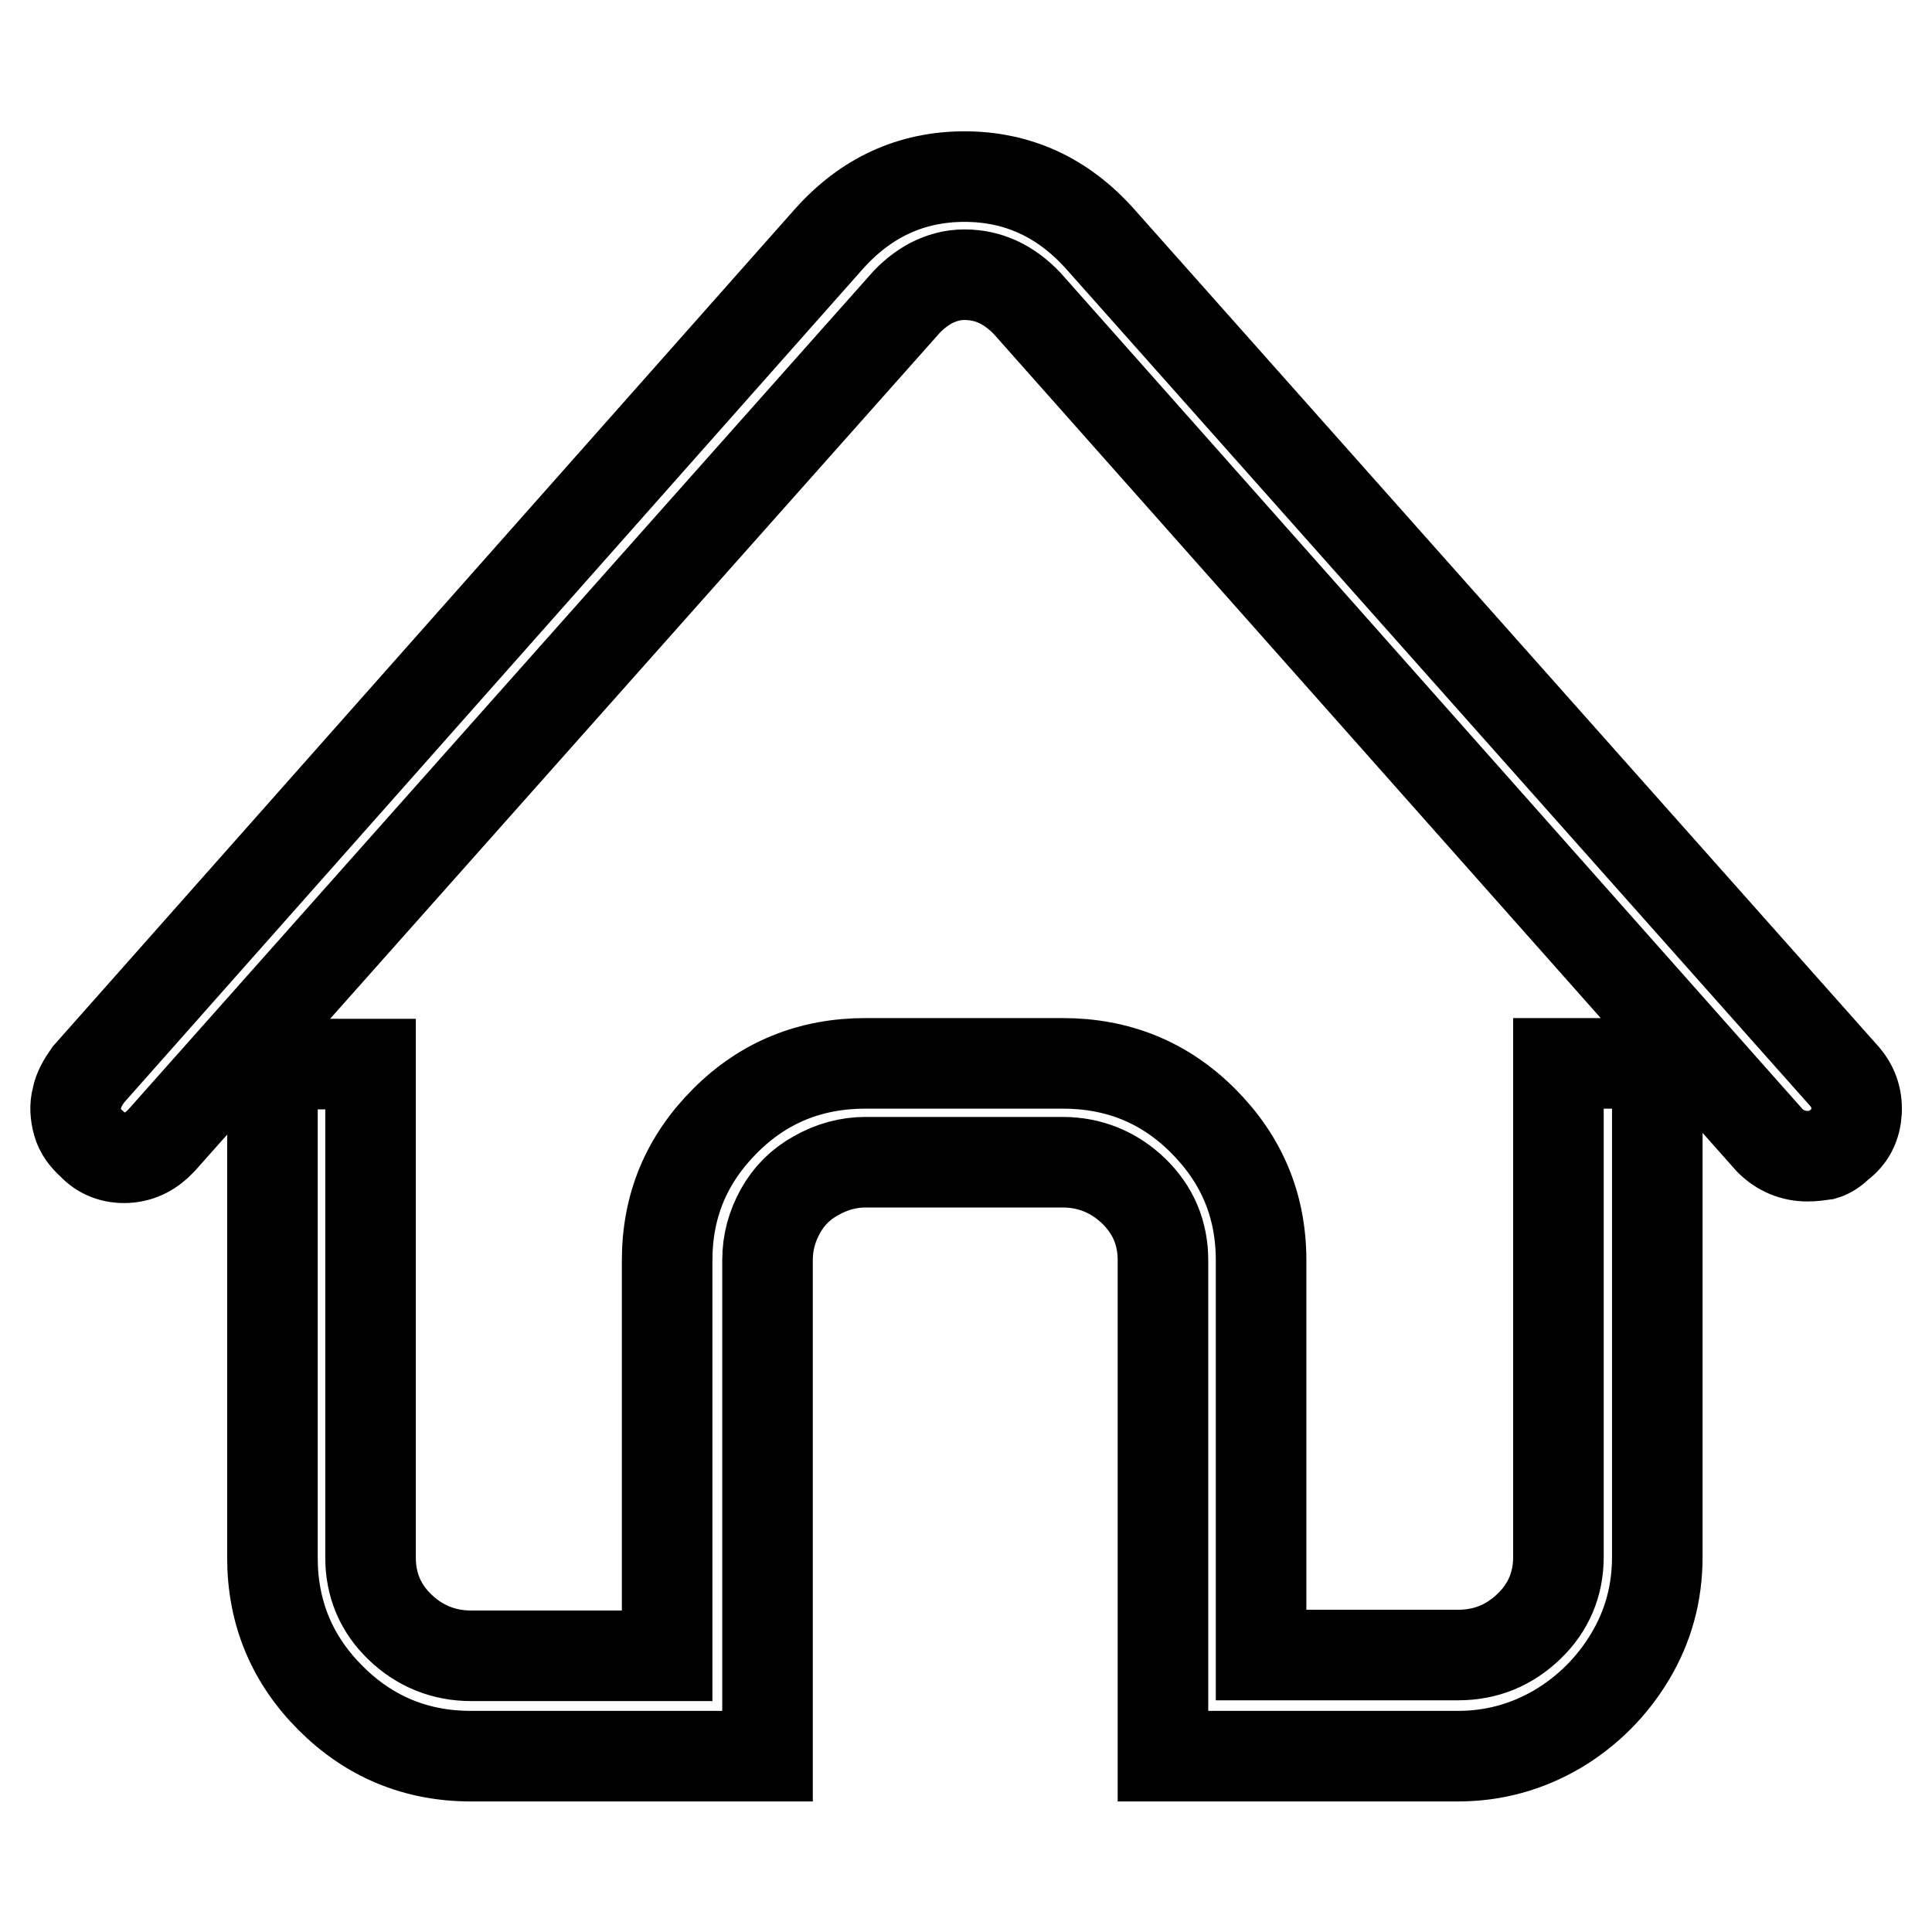 <?xml version="1.0" encoding="utf-8"?>
<!-- Svg Vector Icons : http://www.onlinewebfonts.com/icon -->
<!DOCTYPE svg PUBLIC "-//W3C//DTD SVG 1.1//EN" "http://www.w3.org/Graphics/SVG/1.1/DTD/svg11.dtd">
<svg version="1.1" xmlns="http://www.w3.org/2000/svg" xmlns:xlink="http://www.w3.org/1999/xlink" x="0px" y="0px" viewBox="0 0 256 256" enable-background="new 0 0 256 256" xml:space="preserve">
<g> <path stroke-width="12" fill-opacity="0" stroke="#000000"  d="M239.5,153.2c-1.9,0-3.6-0.7-5-2.1L136.1,40.2c-2.4-2.5-5.1-3.8-8.3-3.8c-1.6,0-3,0.4-4.4,1.1 c-1.3,0.7-2.6,1.7-3.7,3L21.4,151.1c-1.3,1.4-2.8,2.2-4.6,2.3c-1.8,0.1-3.4-0.5-4.6-1.8c-0.9-0.8-1.6-1.7-1.9-2.8 c-0.3-1.1-0.4-2.2-0.1-3.3c0.2-1.1,0.8-2.1,1.5-3.1l98.1-110.7c4.9-5.5,10.9-8.3,18-8.3s13.1,2.8,18,8.3l98.4,110.7 c1.3,1.4,1.9,3,1.8,4.9c-0.1,1.8-0.8,3.3-2.3,4.4c-0.6,0.6-1.3,1.1-2,1.3C241,153.1,240.3,153.2,239.5,153.2z M206.5,140.9v65.4 c0,3.6-1.3,6.7-3.9,9.2c-2.6,2.5-5.7,3.8-9.4,3.8h-26.1V167c0-7.3-2.6-13.4-7.7-18.5c-5.1-5.1-11.3-7.6-18.6-7.6h-26.1 c-7.3,0-13.5,2.5-18.6,7.6c-5.1,5.1-7.7,11.2-7.7,18.5v52.4H62.4c-3.6,0-6.8-1.3-9.4-3.8c-2.6-2.5-3.9-5.6-3.9-9.2v-65.4h-13v65.4 c0,7.3,2.6,13.5,7.7,18.6c5.1,5.1,11.3,7.7,18.6,7.7h39.3V167c0-2.4,0.6-4.5,1.7-6.5s2.7-3.6,4.7-4.7c2.1-1.2,4.3-1.8,6.6-1.8h26.1 c3.6,0,6.8,1.3,9.4,3.8c2.6,2.5,3.9,5.6,3.9,9.2v65.7h39.1c4.7,0,9.1-1.2,13.2-3.6c4-2.4,7.2-5.6,9.6-9.6s3.6-8.4,3.6-13.2v-65.4 H206.5z"/></g>
</svg>